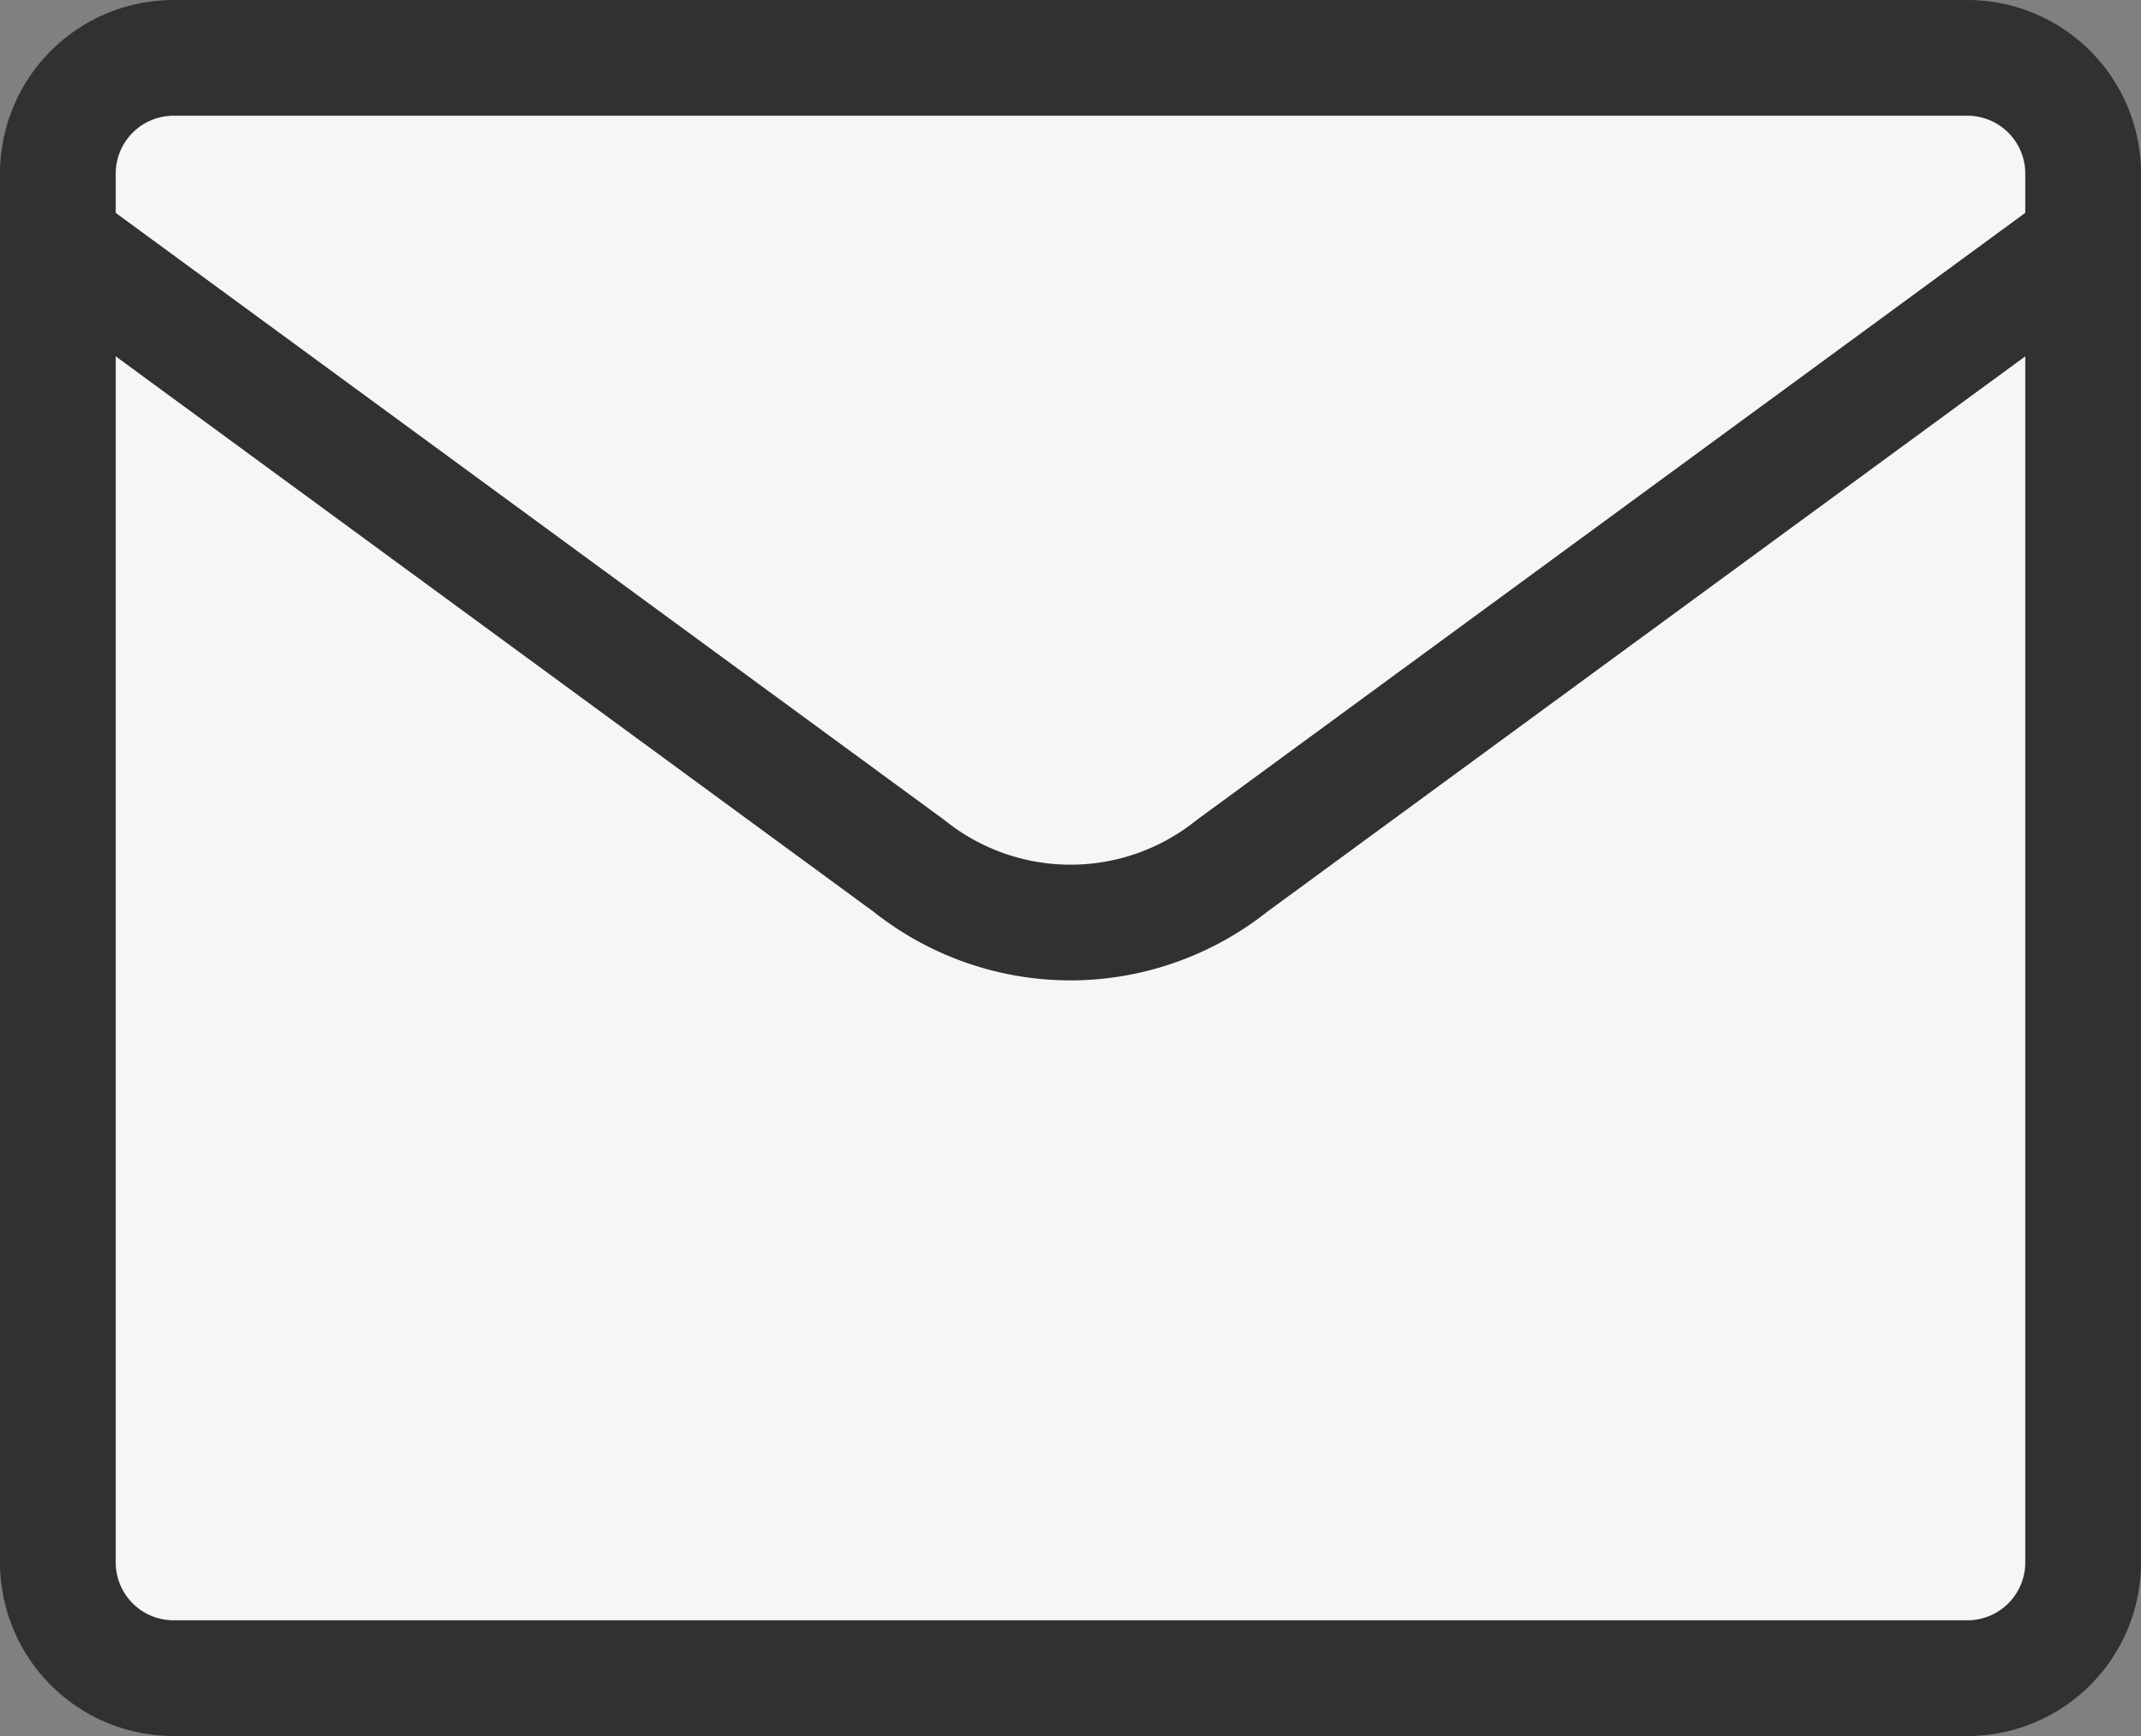 <svg xmlns="http://www.w3.org/2000/svg" width="37" height="30" viewBox="0 0 37 30"><rect x="0" y="0" width="37" height="30" fill="#808080" stroke="none"/><g transform="translate(-592.081 -176.68)"><rect width="35" height="28" rx="2" transform="translate(593.081 177.68)" fill="#f6f6f6"/><path d="M2-1H33a3,3,0,0,1,3,3V26a3,3,0,0,1-3,3H2a3,3,0,0,1-3-3V2A3,3,0,0,1,2-1ZM33,27a1,1,0,0,0,1-1V2a1,1,0,0,0-1-1H2A1,1,0,0,0,1,2V26a1,1,0,0,0,1,1Z" transform="translate(593.081 177.68)" fill="#313131"/><path d="M593.081,178.963l14.711,10.778a4.464,4.464,0,0,0,5.579,0l14.71-10.778" transform="translate(0 1.902)" fill="#f6f6f6"/><path d="M610.581,191.72a5.482,5.482,0,0,1-3.4-1.184L592.49,179.77a1,1,0,0,1,1.182-1.613l14.711,10.778.034.026a3.464,3.464,0,0,0,4.329,0l.034-.026,14.71-10.778a1,1,0,1,1,1.182,1.613l-14.694,10.766A5.484,5.484,0,0,1,610.581,191.72Z" transform="translate(0 1.902)" fill="#313131"/></g></svg>